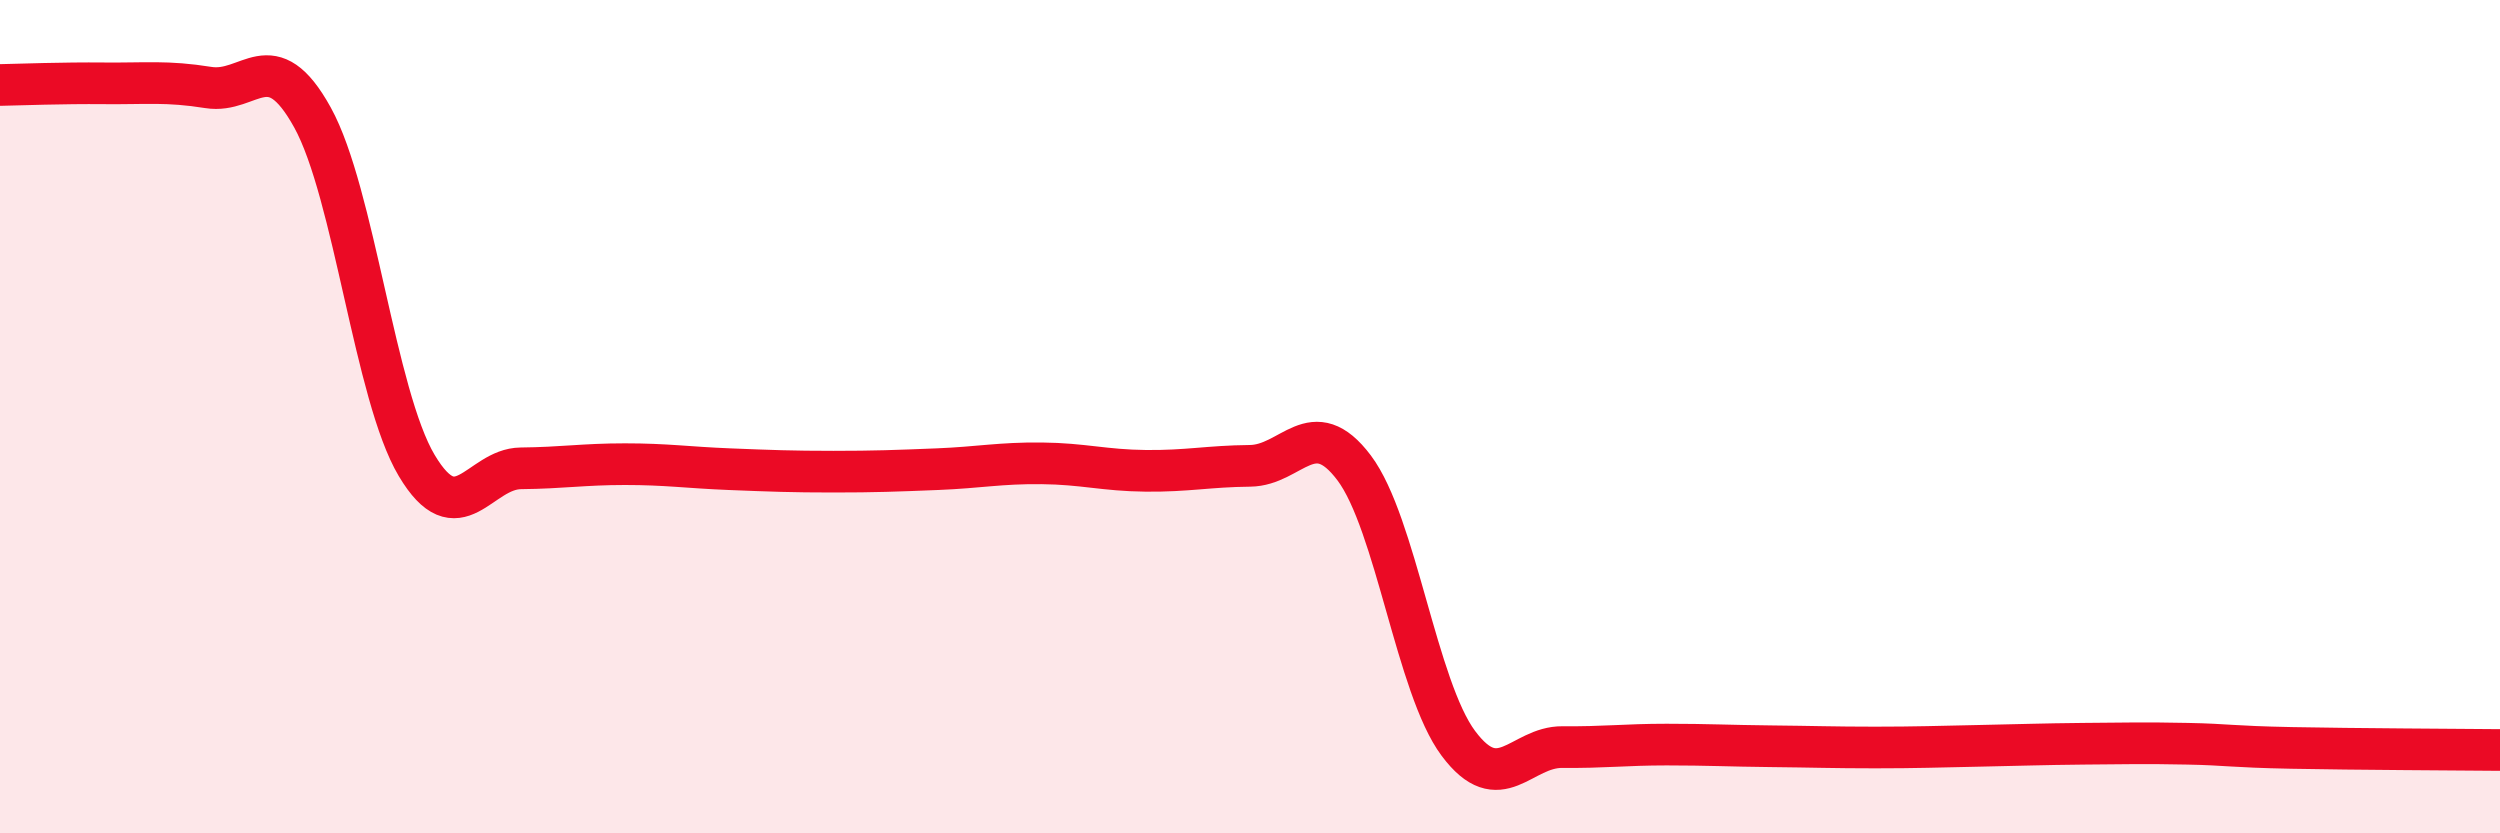 
    <svg width="60" height="20" viewBox="0 0 60 20" xmlns="http://www.w3.org/2000/svg">
      <path
        d="M 0,2.04 C 0.5,2.03 1.5,1.99 2.5,2 C 3.5,2.01 4,1.94 5,2.1 C 6,2.26 6.5,1.01 7.5,2.82 C 8.5,4.63 9,9.49 10,11.17 C 11,12.85 11.5,11.25 12.5,11.24 C 13.5,11.23 14,11.14 15,11.14 C 16,11.14 16.5,11.22 17.5,11.26 C 18.5,11.3 19,11.32 20,11.32 C 21,11.32 21.5,11.3 22.5,11.26 C 23.5,11.22 24,11.11 25,11.12 C 26,11.13 26.5,11.29 27.5,11.3 C 28.5,11.31 29,11.19 30,11.18 C 31,11.17 31.5,9.9 32.5,11.23 C 33.5,12.56 34,16.5 35,17.84 C 36,19.18 36.5,17.92 37.5,17.93 C 38.5,17.94 39,17.87 40,17.87 C 41,17.87 41.5,17.9 42.5,17.91 C 43.5,17.92 44,17.94 45,17.94 C 46,17.94 46.5,17.92 47.5,17.9 C 48.5,17.88 49,17.86 50,17.85 C 51,17.84 51.5,17.83 52.5,17.85 C 53.5,17.87 53.5,17.92 55,17.95 C 56.5,17.98 59,17.99 60,18L60 20L0 20Z"
        fill="#EB0A25"
        opacity="0.1"
        stroke-linecap="round"
        stroke-linejoin="round"
      />
      <path
        d="M 0,2.04 C 0.5,2.03 1.5,1.99 2.5,2 C 3.5,2.01 4,1.94 5,2.1 C 6,2.26 6.5,1.01 7.5,2.82 C 8.5,4.63 9,9.49 10,11.17 C 11,12.85 11.5,11.25 12.5,11.24 C 13.5,11.23 14,11.14 15,11.14 C 16,11.14 16.5,11.22 17.5,11.26 C 18.5,11.3 19,11.32 20,11.32 C 21,11.32 21.5,11.3 22.5,11.26 C 23.5,11.22 24,11.11 25,11.12 C 26,11.13 26.5,11.29 27.5,11.3 C 28.5,11.31 29,11.19 30,11.18 C 31,11.17 31.5,9.9 32.5,11.23 C 33.5,12.56 34,16.5 35,17.84 C 36,19.18 36.5,17.92 37.5,17.93 C 38.5,17.94 39,17.87 40,17.87 C 41,17.87 41.5,17.9 42.5,17.91 C 43.5,17.92 44,17.94 45,17.94 C 46,17.94 46.5,17.92 47.5,17.9 C 48.5,17.88 49,17.86 50,17.85 C 51,17.84 51.5,17.83 52.5,17.85 C 53.5,17.87 53.5,17.92 55,17.95 C 56.5,17.98 59,17.99 60,18"
        stroke="#EB0A25"
        stroke-width="1"
        fill="none"
        stroke-linecap="round"
        stroke-linejoin="round"
      />
    </svg>
  